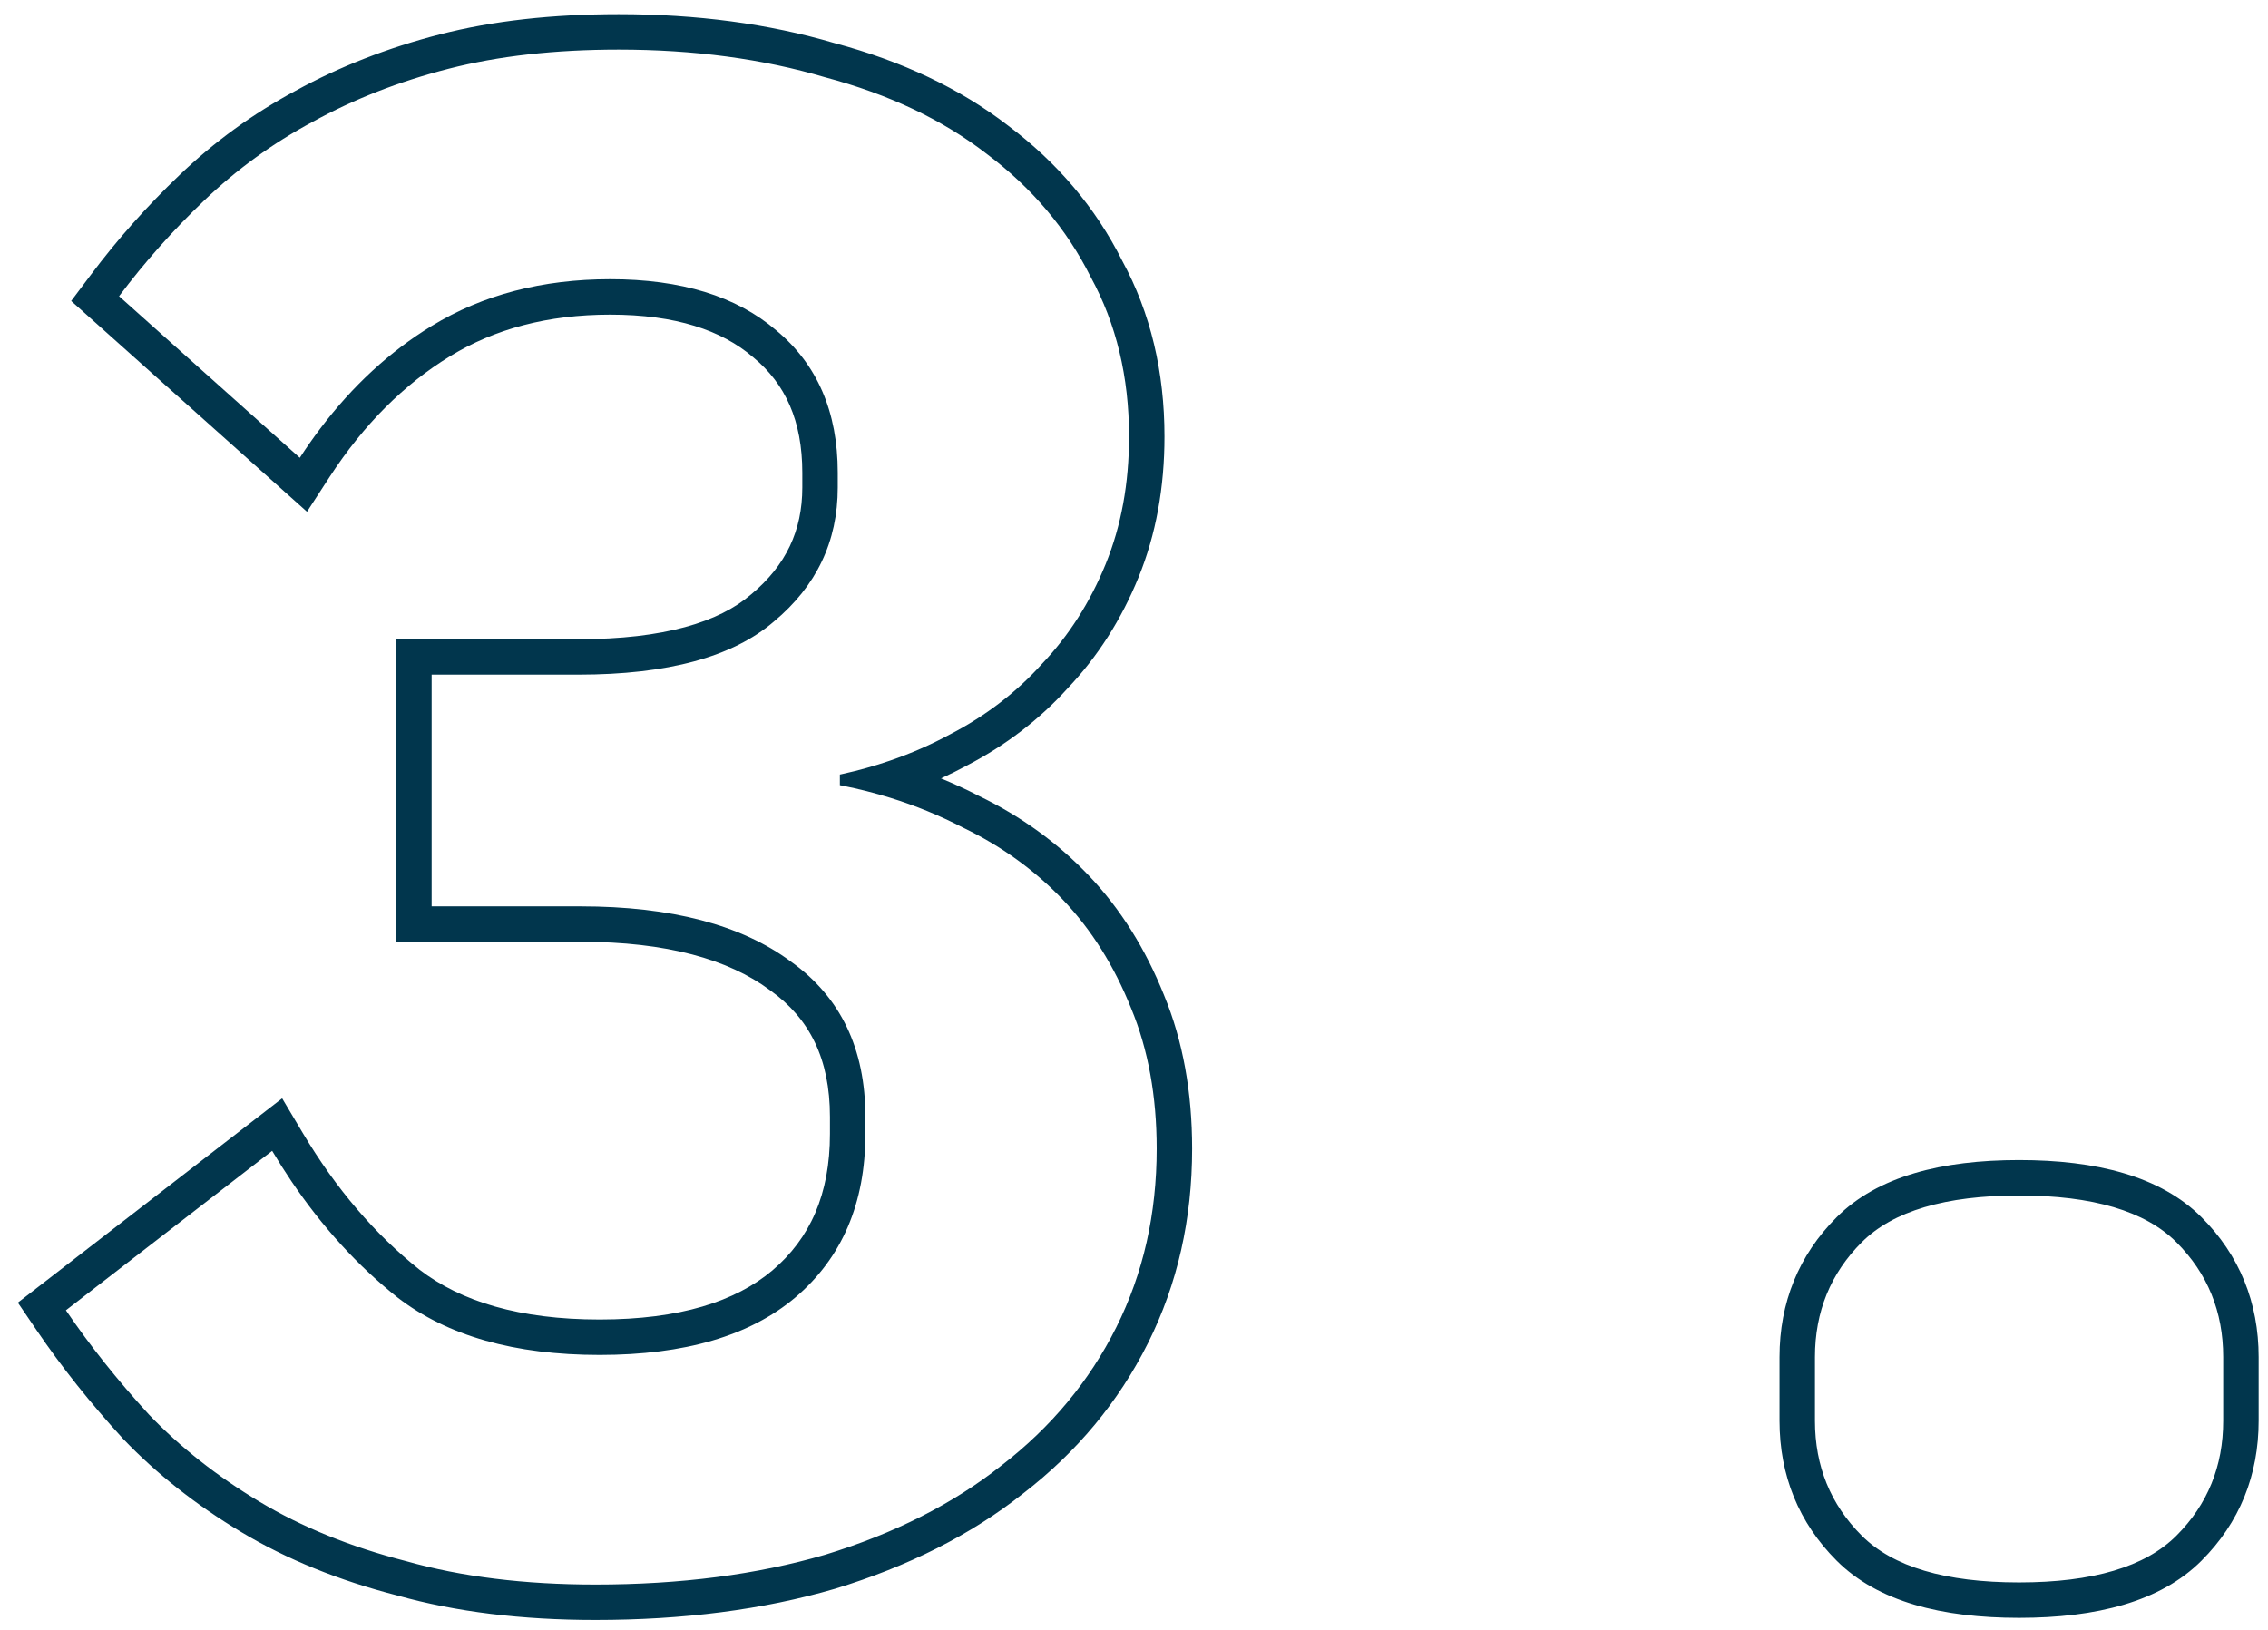 <?xml version="1.0" encoding="UTF-8"?> <svg xmlns="http://www.w3.org/2000/svg" width="64" height="46" viewBox="0 0 64 46" fill="none"> <path fill-rule="evenodd" clip-rule="evenodd" d="M21.193 16.777L21.2 16.772C22.179 15.956 22.64 14.974 22.64 13.76V13.34C22.64 11.87 22.158 10.832 21.262 10.09L21.256 10.085L21.249 10.079C20.366 9.322 19.066 8.88 17.22 8.88C15.458 8.88 13.963 9.282 12.701 10.053C11.404 10.846 10.268 11.974 9.298 13.465L8.663 14.443L2.009 8.494L2.56 7.76C3.313 6.755 4.15 5.815 5.069 4.937C6.052 3.996 7.144 3.204 8.342 2.561C9.581 1.879 10.939 1.35 12.411 0.971C13.909 0.586 15.595 0.4 17.46 0.4C19.656 0.4 21.689 0.669 23.55 1.217C25.447 1.724 27.087 2.494 28.446 3.544C29.836 4.588 30.915 5.86 31.666 7.357C32.47 8.836 32.86 10.499 32.86 12.32C32.86 13.752 32.621 15.083 32.126 16.297C31.643 17.482 30.98 18.526 30.134 19.419C29.334 20.305 28.383 21.033 27.289 21.603C27.048 21.733 26.803 21.855 26.554 21.969C26.919 22.119 27.277 22.284 27.627 22.465C28.806 23.035 29.841 23.783 30.724 24.71C31.62 25.651 32.324 26.781 32.846 28.083C33.383 29.383 33.64 30.834 33.64 32.42C33.64 34.402 33.229 36.237 32.394 37.907C31.565 39.565 30.388 40.98 28.876 42.147C27.403 43.316 25.628 44.207 23.573 44.836L23.56 44.84C21.533 45.431 19.276 45.72 16.8 45.72C14.733 45.72 12.863 45.493 11.2 45.026C9.565 44.605 8.097 44.012 6.805 43.237C5.536 42.476 4.425 41.602 3.477 40.611L3.47 40.603L3.463 40.596C2.553 39.603 1.742 38.585 1.033 37.542L0.504 36.764L7.962 30.998L8.539 31.968C9.483 33.555 10.585 34.837 11.836 35.832C13.008 36.734 14.666 37.24 16.92 37.24C19.183 37.24 20.758 36.73 21.794 35.856C22.858 34.953 23.42 33.709 23.42 32V31.52C23.42 29.879 22.842 28.742 21.739 27.954L21.731 27.948L21.724 27.943C20.56 27.078 18.821 26.58 16.38 26.58H11.18V18.04H16.32C18.744 18.04 20.294 17.552 21.187 16.782L21.193 16.777ZM11.22 36.62C10.096 35.727 9.095 34.63 8.217 33.328C8.033 33.055 7.854 32.772 7.68 32.48L1.86 36.98C2.54 37.98 3.32 38.96 4.2 39.92C5.08 40.84 6.12 41.66 7.32 42.38C8.52 43.1 9.9 43.66 11.46 44.06C13.02 44.5 14.8 44.72 16.8 44.72C19.2 44.72 21.36 44.44 23.28 43.88C25.24 43.28 26.9 42.44 28.26 41.36C29.66 40.28 30.74 38.98 31.5 37.46C32.26 35.94 32.64 34.26 32.64 32.42C32.64 30.94 32.4 29.62 31.92 28.46C31.44 27.26 30.8 26.24 30 25.4C29.2 24.56 28.26 23.88 27.18 23.36C26.524 23.02 25.84 22.739 25.125 22.517C24.684 22.38 24.231 22.265 23.767 22.173C23.745 22.169 23.722 22.164 23.7 22.16V21.86C23.72 21.856 23.74 21.851 23.76 21.847C24.224 21.745 24.674 21.619 25.11 21.469C25.706 21.265 26.276 21.015 26.82 20.72C27.82 20.2 28.68 19.54 29.4 18.74C30.16 17.94 30.76 17 31.2 15.92C31.64 14.84 31.86 13.64 31.86 12.32C31.86 10.64 31.5 9.14 30.78 7.82C30.1 6.46 29.12 5.3 27.84 4.34C26.6 3.38 25.08 2.66 23.28 2.18C21.52 1.66 19.58 1.4 17.46 1.4C15.66 1.4 14.06 1.58 12.66 1.94C11.26 2.3 9.98 2.8 8.82 3.44C7.7 4.04 6.68 4.78 5.76 5.66C4.88 6.5 4.08 7.4 3.36 8.36L8.46 12.92C8.646 12.633 8.839 12.358 9.038 12.095C9.95 10.887 10.998 9.922 12.18 9.2C13.62 8.32 15.3 7.88 17.22 7.88C19.22 7.88 20.78 8.36 21.9 9.32C23.06 10.28 23.64 11.62 23.64 13.34V13.76C23.64 15.28 23.04 16.54 21.84 17.54C20.68 18.54 18.84 19.04 16.32 19.04H12.18V25.58H16.38C18.94 25.58 20.92 26.1 22.32 27.14C23.72 28.14 24.42 29.6 24.42 31.52V32C24.42 33.96 23.76 35.5 22.44 36.62C21.16 37.7 19.32 38.24 16.92 38.24C14.52 38.24 12.62 37.7 11.22 36.62ZM56.976 45.66C54.799 45.66 52.989 45.207 51.829 44.047C50.756 42.974 50.216 41.637 50.216 40.1V38.3C50.216 36.763 50.756 35.426 51.829 34.353C52.989 33.193 54.799 32.74 56.976 32.74C59.153 32.74 60.964 33.193 62.123 34.353C63.197 35.426 63.736 36.763 63.736 38.3V40.1C63.736 41.637 63.197 42.974 62.123 44.047C60.964 45.207 59.153 45.66 56.976 45.66ZM52.536 43.34C53.416 44.22 54.896 44.66 56.976 44.66C59.056 44.66 60.536 44.22 61.416 43.34C62.296 42.46 62.736 41.38 62.736 40.1V38.3C62.736 37.02 62.296 35.94 61.416 35.06C60.536 34.18 59.056 33.74 56.976 33.74C54.896 33.74 53.416 34.18 52.536 35.06C51.656 35.94 51.216 37.02 51.216 38.3V40.1C51.216 41.38 51.656 42.46 52.536 43.34Z" fill="#01364D"></path> </svg> 